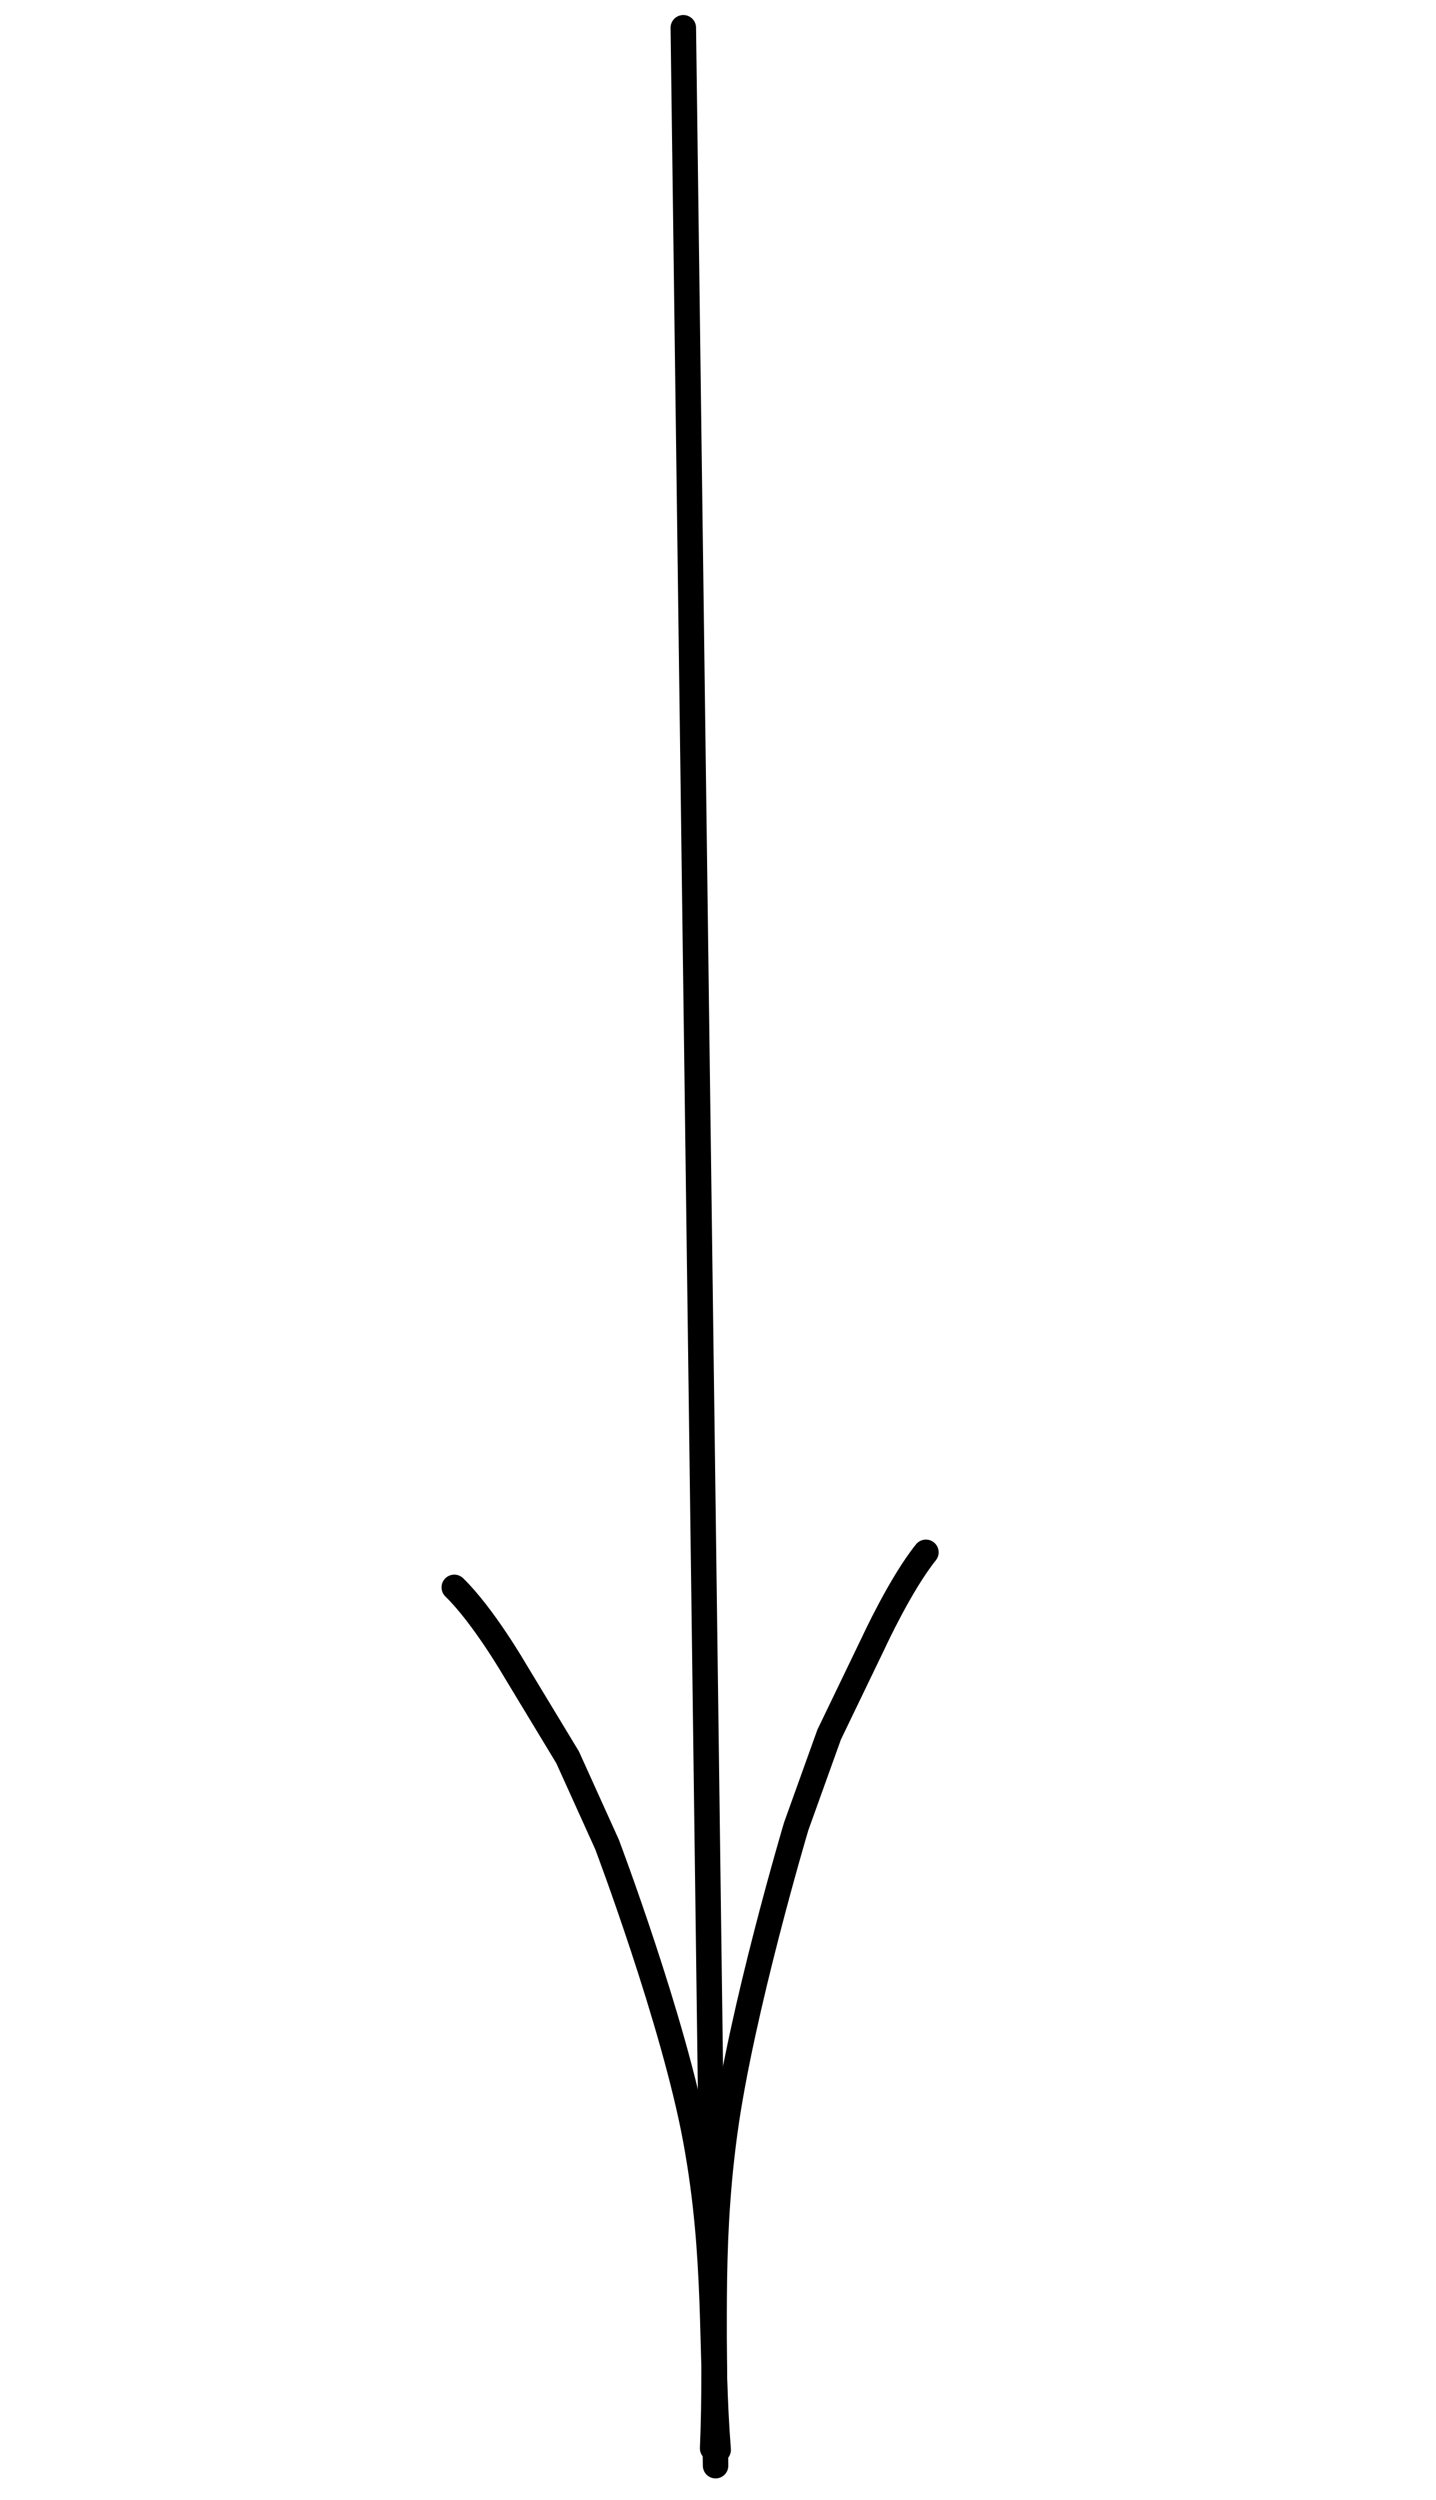 <svg width="77" height="134" viewBox="0 0 77 134" fill="none" xmlns="http://www.w3.org/2000/svg">
<path d="M49.649 83.212C48.295 84.892 46.857 88.011 46.857 88.011L44.46 92.983L42.694 97.898C42.694 97.898 39.735 107.814 38.855 114.349C37.972 120.899 38.457 125.625 38.212 131.24" stroke="black" stroke-width="1.366" stroke-linecap="round"/>
<path d="M24.359 85.09C25.92 86.608 27.616 89.539 27.616 89.539L30.436 94.2L32.55 98.871C32.55 98.871 36.139 108.354 37.309 114.715C38.481 121.091 38.075 125.806 38.509 131.324" stroke="black" stroke-width="1.366" stroke-linecap="round"/>
<line x1="36.64" y1="1.488" x2="38.37" y2="132.171" stroke="black" stroke-width="1.366" stroke-linecap="round"/>
</svg>
